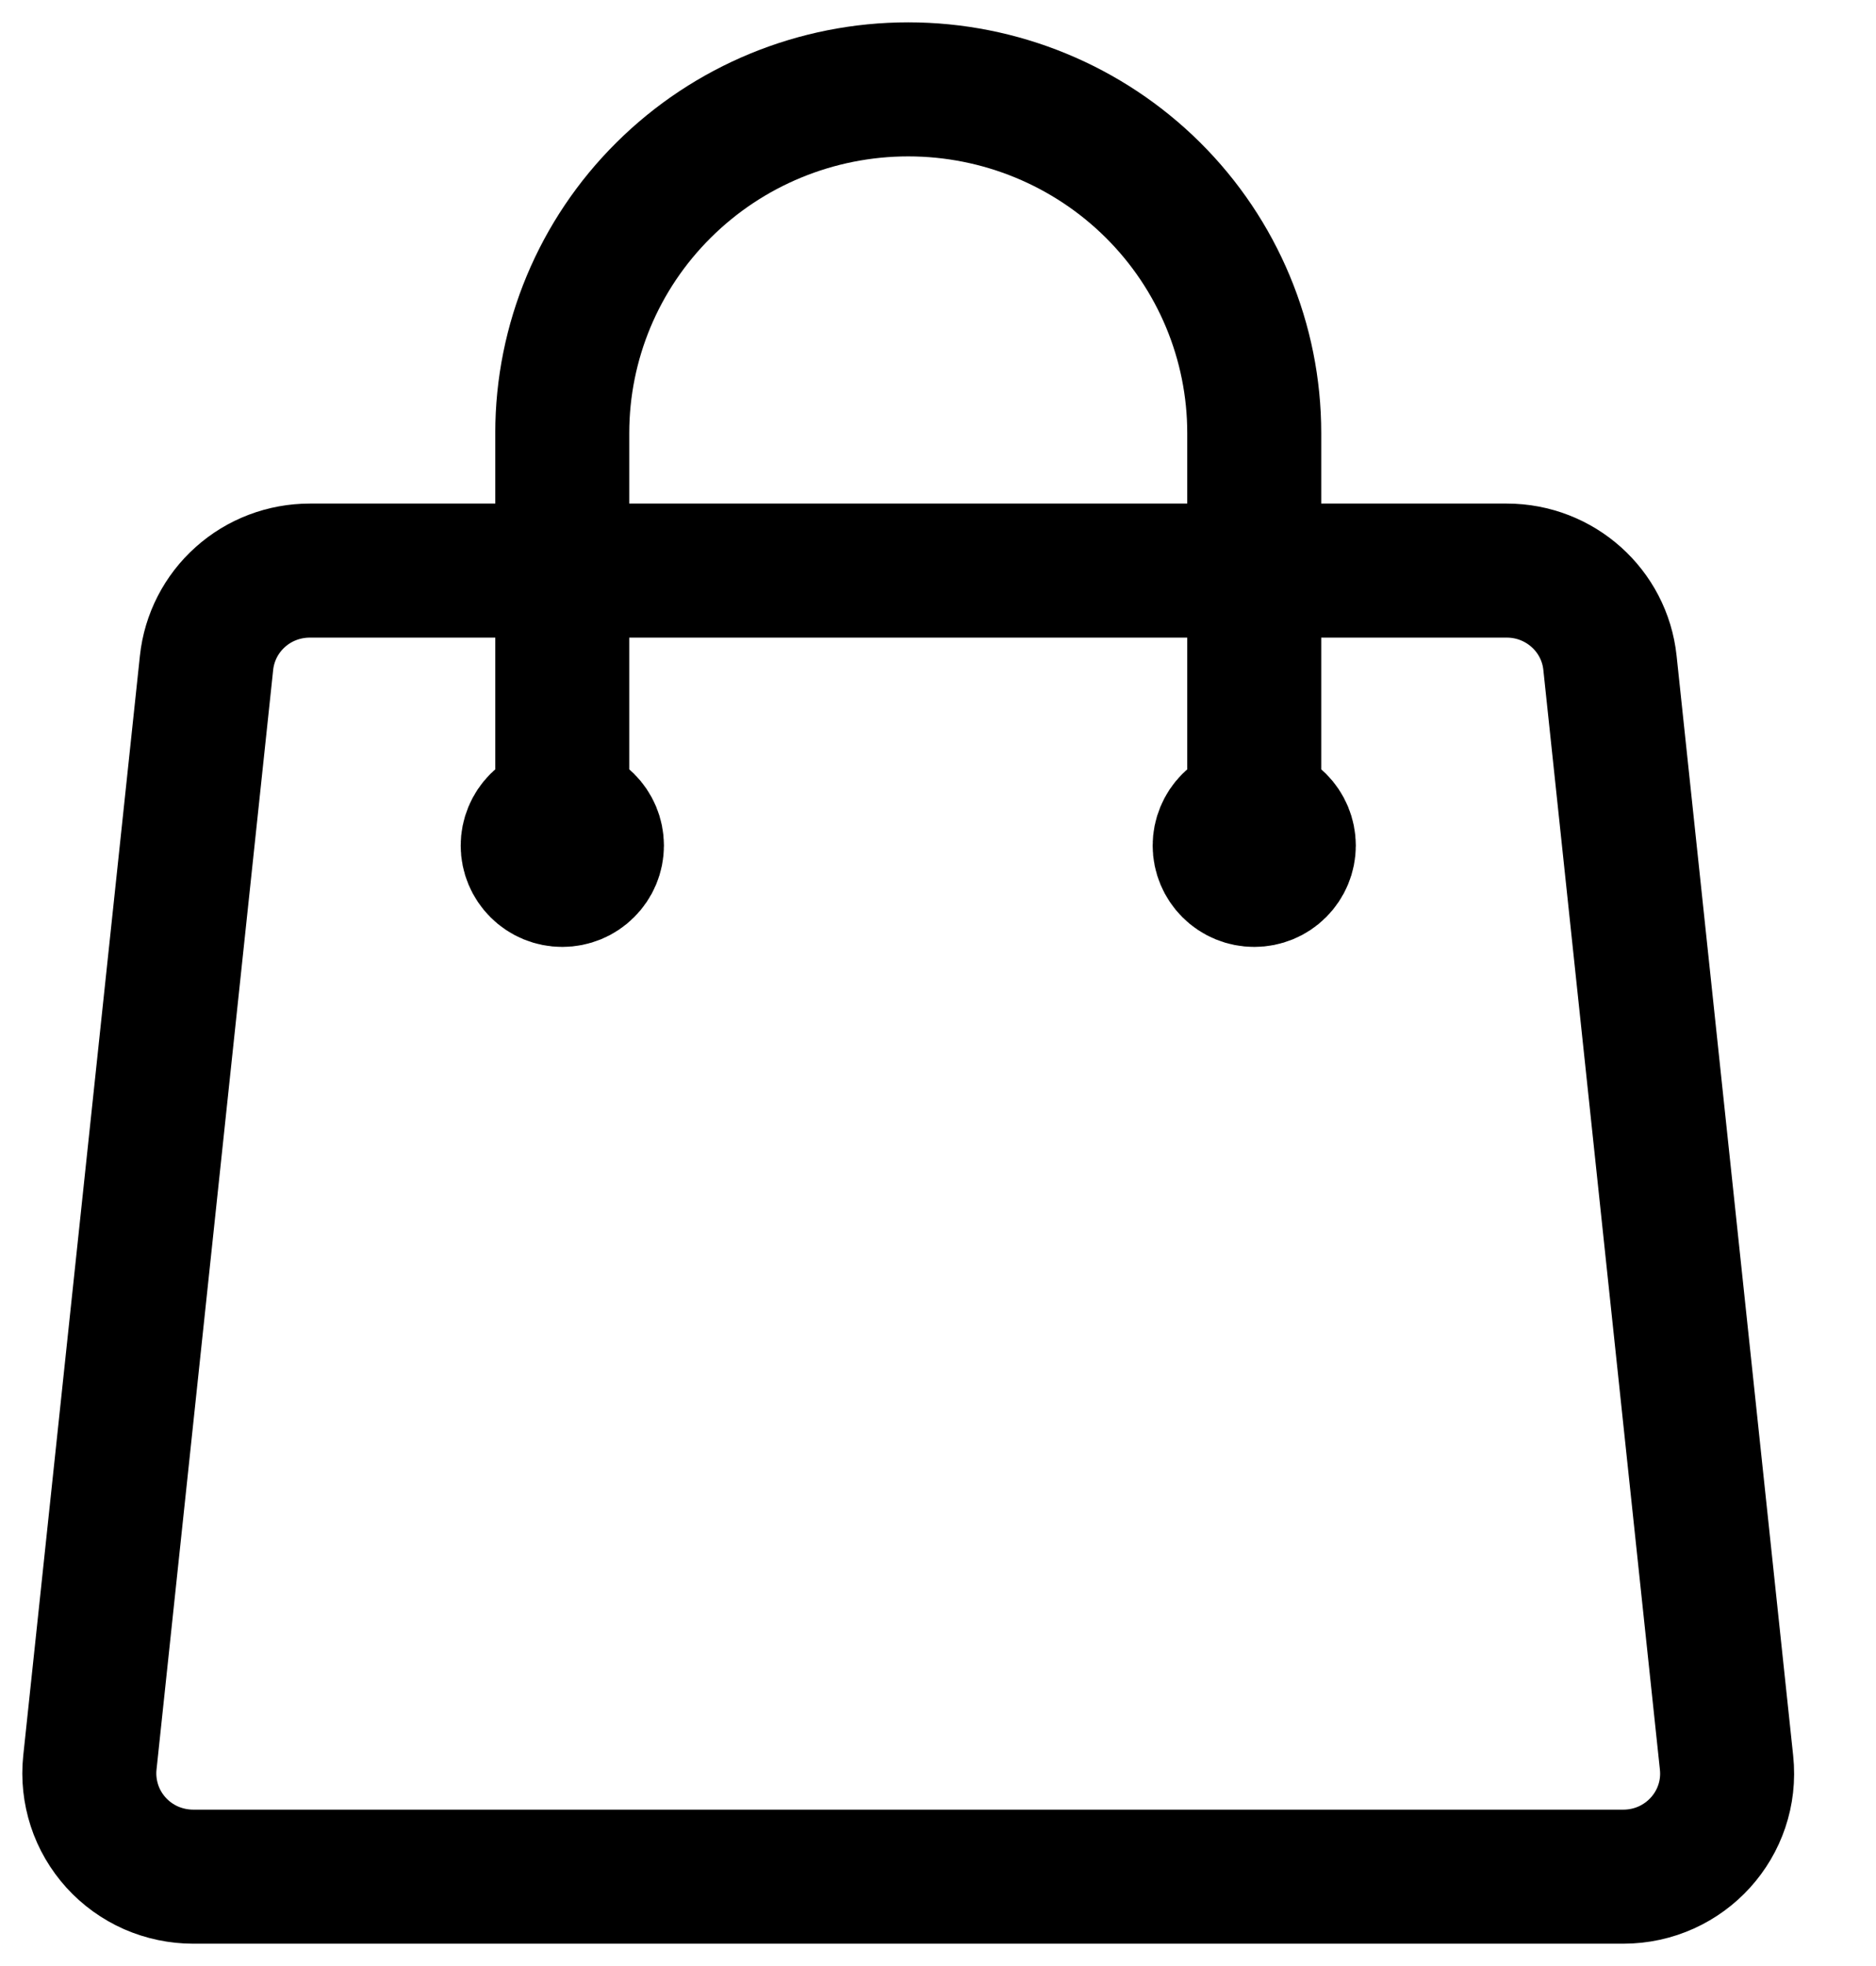 <svg width="21" height="22" viewBox="0 0 21 22" fill="none" xmlns="http://www.w3.org/2000/svg">
<path d="M14.04 9.462V4.846C14.04 3.826 13.632 2.848 12.906 2.127C12.179 1.405 11.194 1 10.167 1C9.14 1 8.155 1.405 7.429 2.127C6.702 2.848 6.294 3.826 6.294 4.846V9.462M18.022 7.417L19.327 19.725C19.399 20.407 18.862 21 18.171 21H2.163C2 21 1.839 20.966 1.69 20.901C1.541 20.835 1.408 20.739 1.299 20.619C1.19 20.498 1.107 20.357 1.057 20.203C1.007 20.049 0.989 19.886 1.006 19.725L2.312 7.417C2.342 7.134 2.477 6.871 2.69 6.681C2.903 6.49 3.18 6.385 3.468 6.385H16.867C17.462 6.385 17.96 6.831 18.022 7.417ZM6.682 9.462C6.682 9.564 6.641 9.661 6.568 9.733C6.495 9.806 6.397 9.846 6.294 9.846C6.191 9.846 6.093 9.806 6.02 9.733C5.948 9.661 5.907 9.564 5.907 9.462C5.907 9.36 5.948 9.262 6.02 9.19C6.093 9.117 6.191 9.077 6.294 9.077C6.397 9.077 6.495 9.117 6.568 9.19C6.641 9.262 6.682 9.36 6.682 9.462ZM14.427 9.462C14.427 9.564 14.386 9.661 14.314 9.733C14.241 9.806 14.143 9.846 14.04 9.846C13.937 9.846 13.839 9.806 13.766 9.733C13.694 9.661 13.653 9.564 13.653 9.462C13.653 9.36 13.694 9.262 13.766 9.19C13.839 9.117 13.937 9.077 14.04 9.077C14.143 9.077 14.241 9.117 14.314 9.19C14.386 9.262 14.427 9.36 14.427 9.462Z" stroke="black" stroke-width="1.5" stroke-linecap="round" stroke-linejoin="round"/>
</svg>
